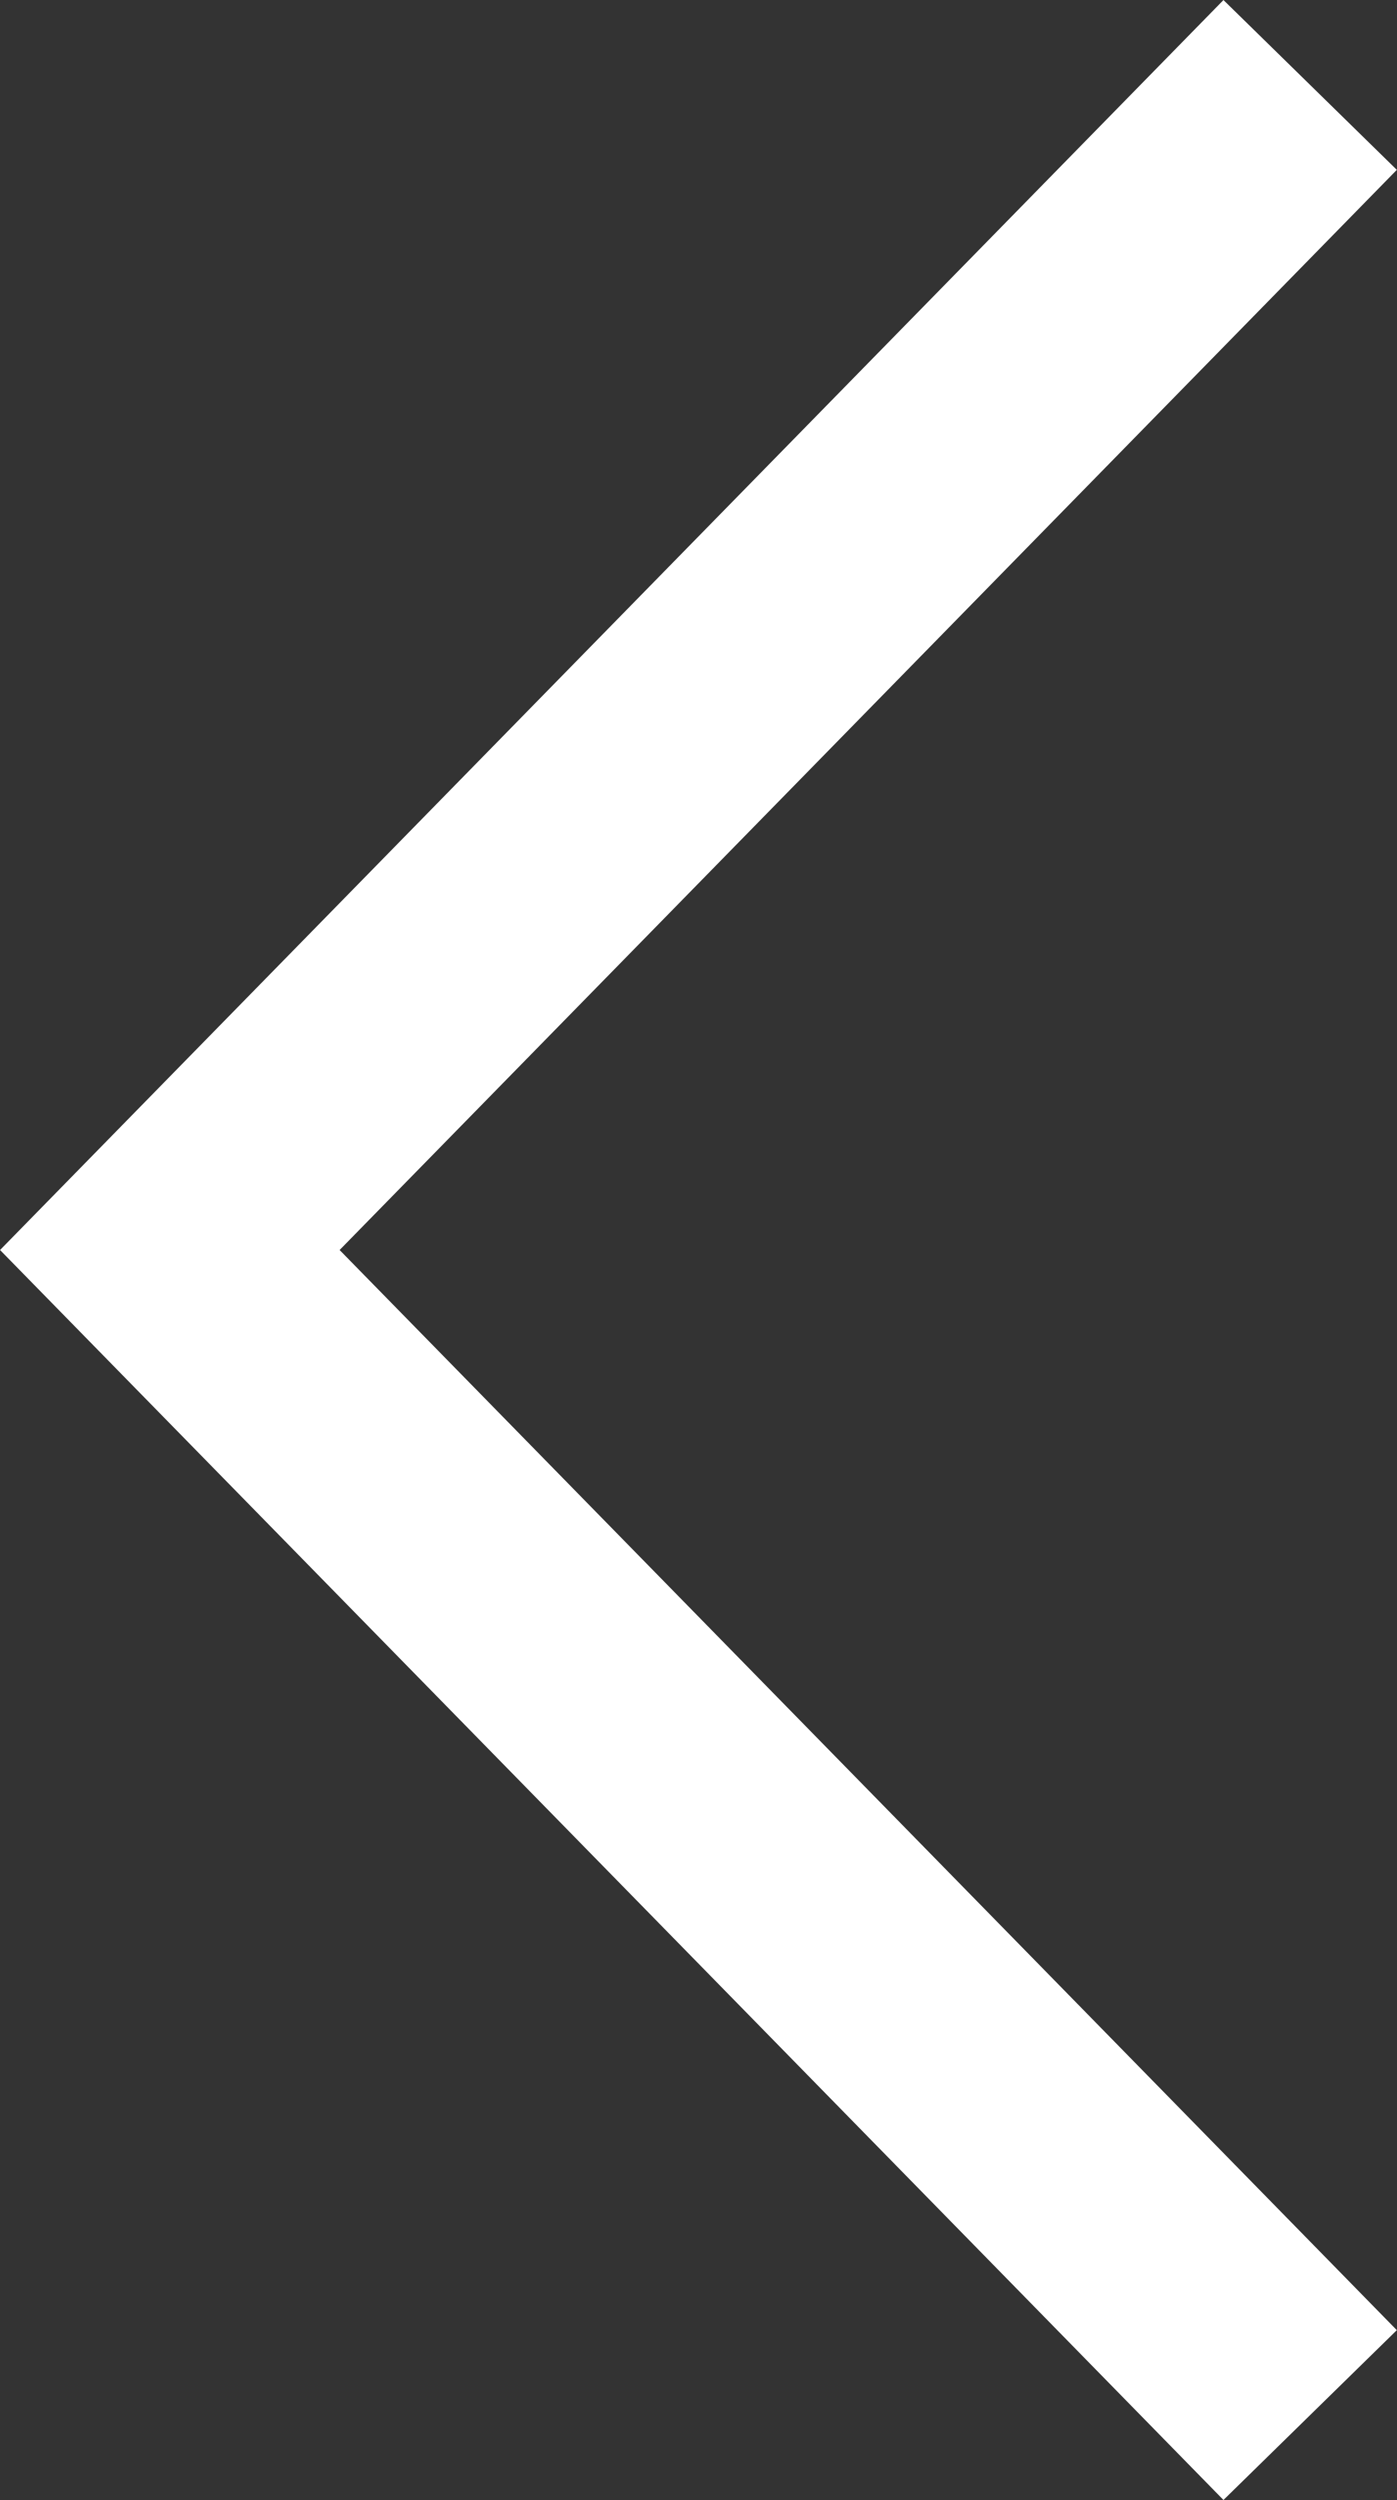 <?xml version="1.0" encoding="UTF-8"?><svg id="Ebene_2" xmlns="http://www.w3.org/2000/svg" viewBox="0 0 28.79 51.5"><rect x="0" y="0" width="28.79" height="51.5" fill="#333333" stroke="none"/><defs><style>.cls-1{fill:none;stroke:#fff;stroke-width:5px;}</style></defs><g id="Ebene_1-2"><g id="Webdesign"><g id="Startseite"><g id="CTA"><polyline id="Line-6" class="cls-1" points="27 49.75 3.5 25.75 27 1.75"/></g></g></g></g></svg>